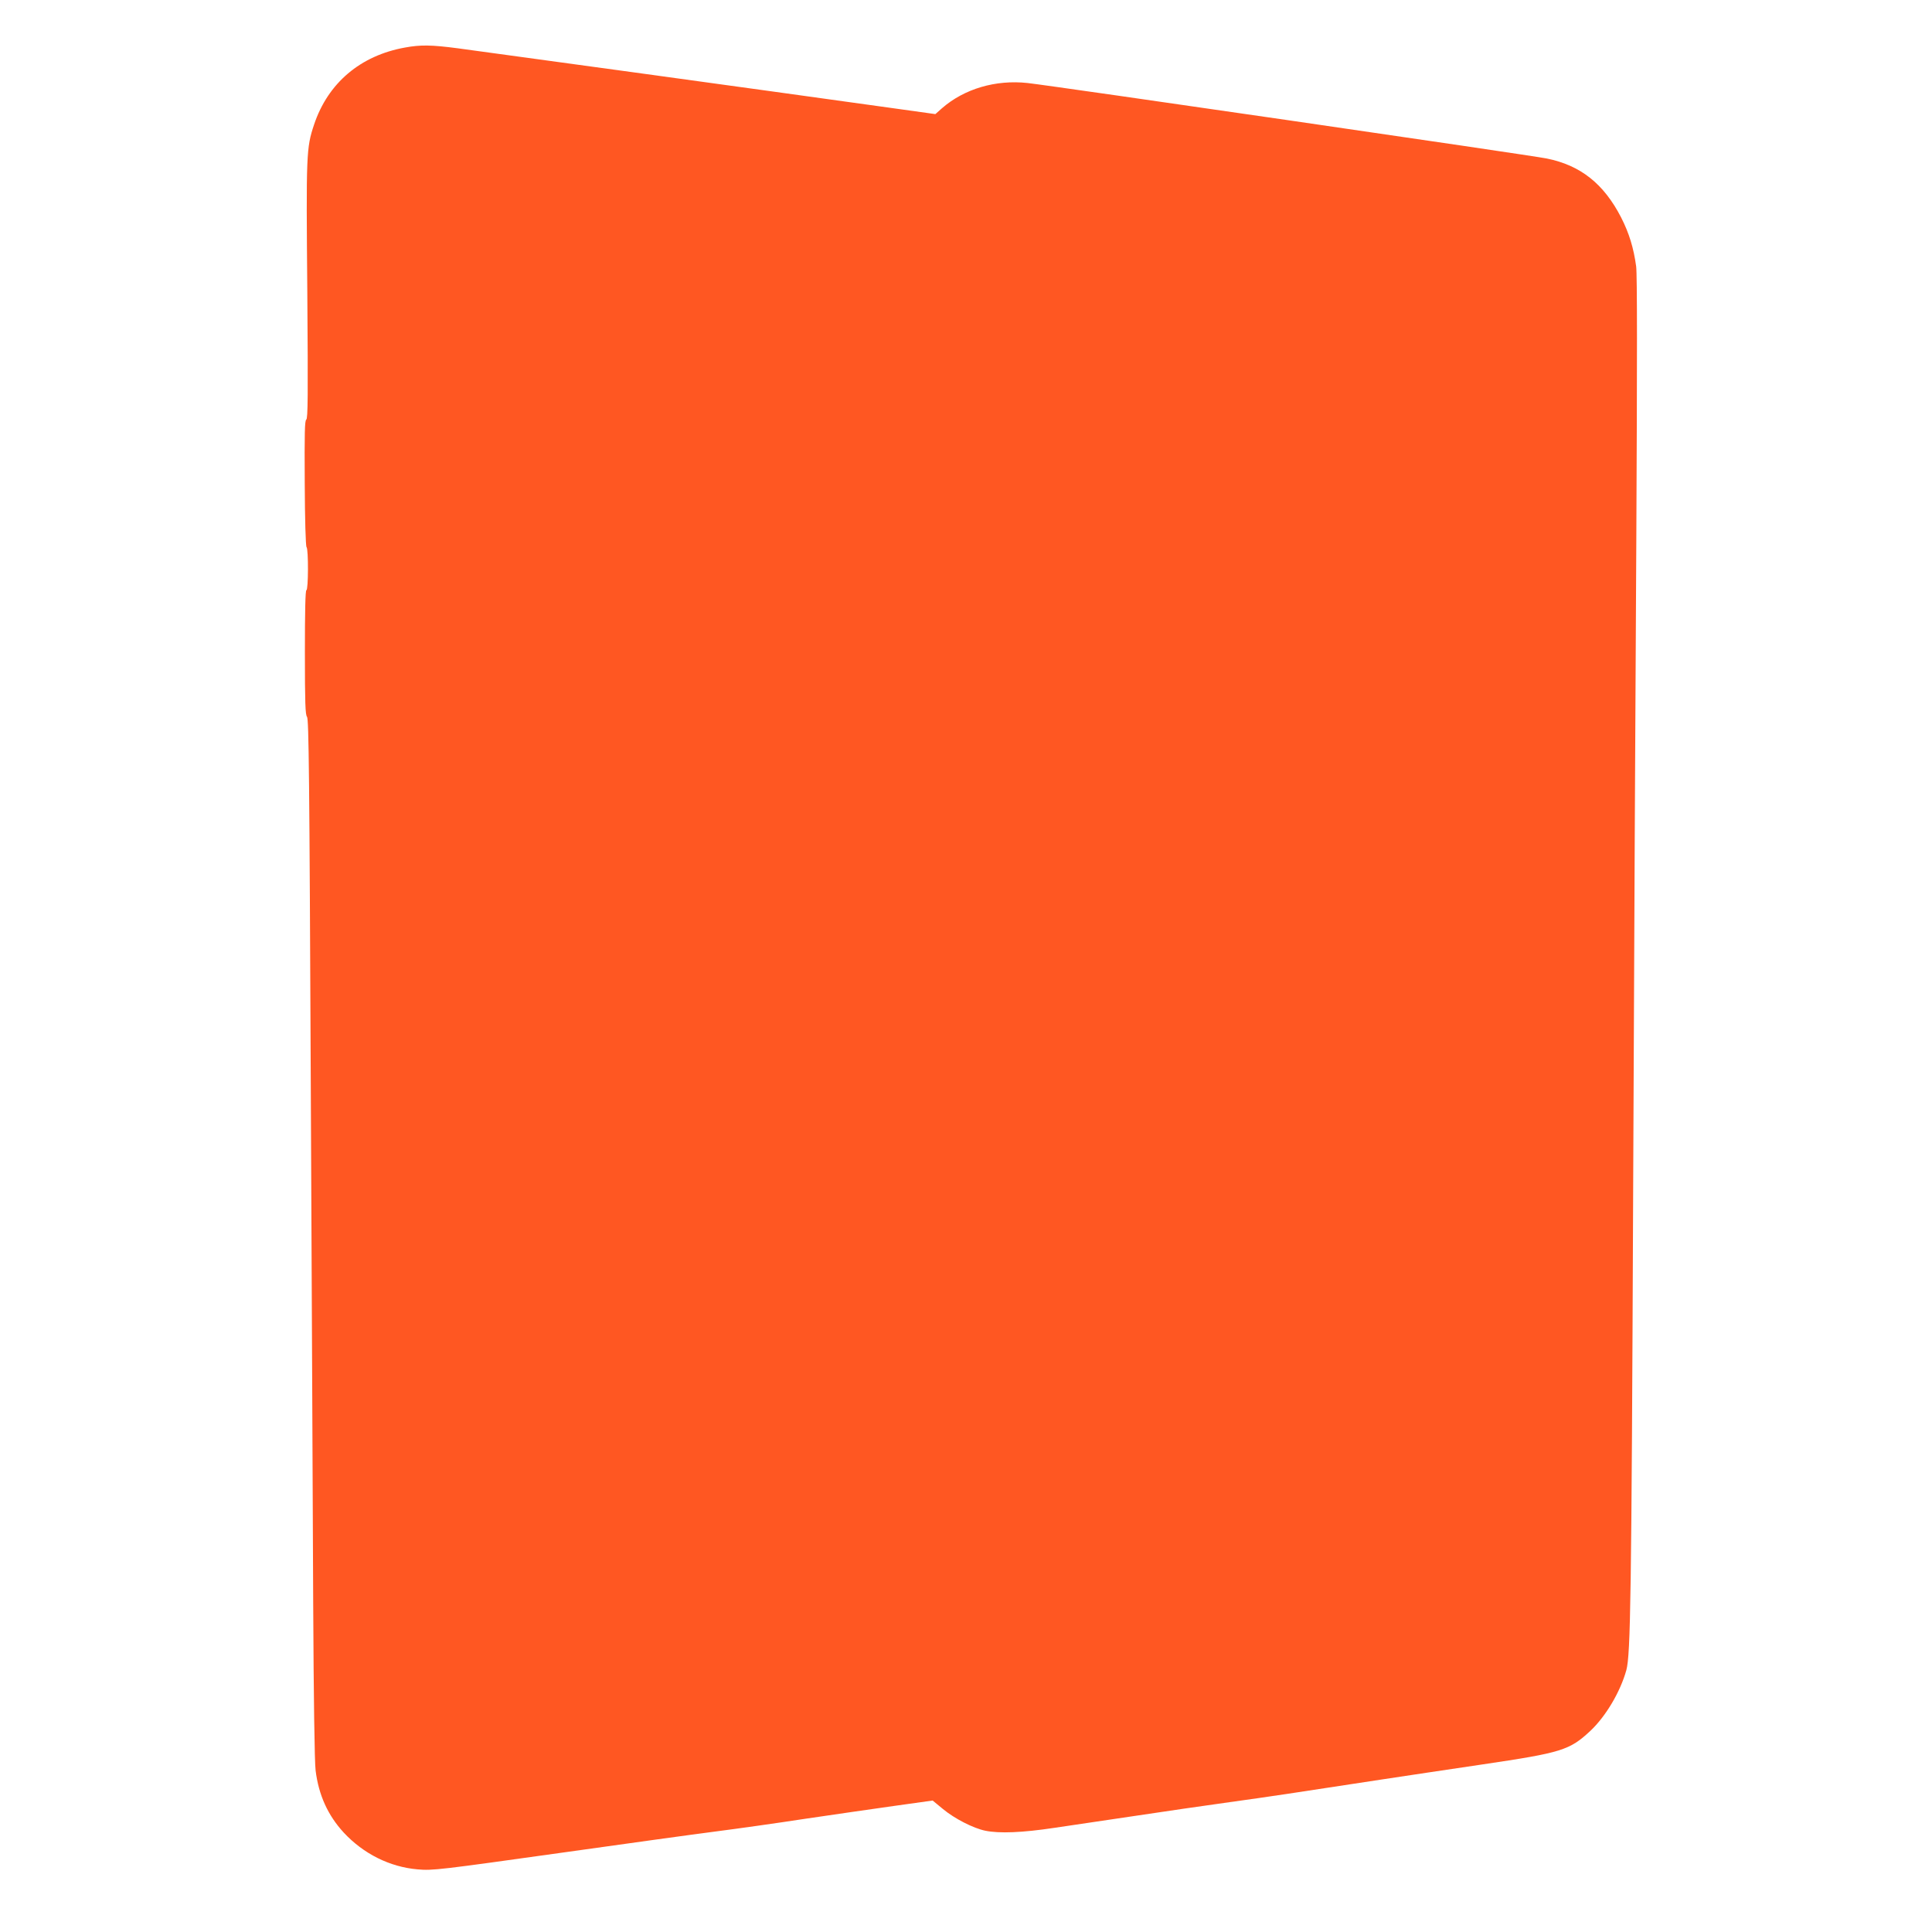<?xml version="1.0" standalone="no"?>
<!DOCTYPE svg PUBLIC "-//W3C//DTD SVG 20010904//EN"
 "http://www.w3.org/TR/2001/REC-SVG-20010904/DTD/svg10.dtd">
<svg version="1.0" xmlns="http://www.w3.org/2000/svg"
 width="1280pt" height="1280pt" viewBox="0 0 1280 1280"
 preserveAspectRatio="xMidYMid meet">
<g transform="translate(0,1280) scale(0.1,-0.1)"
fill="#ff5722" stroke="none">
<path d="M2683 12485 c-295 -53 -510 -235 -602 -510 -52 -155 -53 -194 -45
-1109 5 -693 4 -840 -7 -846 -10 -7 -12 -86 -10 -422 1 -235 6 -417 12 -423
13 -13 12 -285 -1 -285 -7 0 -10 -144 -10 -412 0 -337 3 -414 14 -427 12 -14
16 -396 25 -2436 6 -1331 14 -2879 16 -3440 3 -620 9 -1053 16 -1105 20 -162
81 -297 186 -411 131 -141 305 -228 489 -244 101 -9 139 -4 989 115 391 55
831 116 979 135 148 19 418 57 600 85 182 27 447 65 588 85 l257 36 68 -56
c77 -64 202 -128 281 -144 92 -19 245 -13 457 19 110 16 353 52 540 80 187 28
466 69 620 90 268 37 426 61 1000 149 143 22 447 67 675 101 527 78 579 94
717 223 102 96 198 258 238 402 28 105 34 475 45 3155 6 1427 15 3376 21 4330
6 1213 6 1759 -1 1815 -17 123 -46 219 -100 325 -115 223 -269 345 -493 390
-101 21 -3282 483 -3439 500 -211 23 -419 -38 -567 -167 l-44 -39 -301 42
c-851 119 -2697 372 -2863 394 -175 23 -247 24 -350 5z"/>
</g>
</svg>
